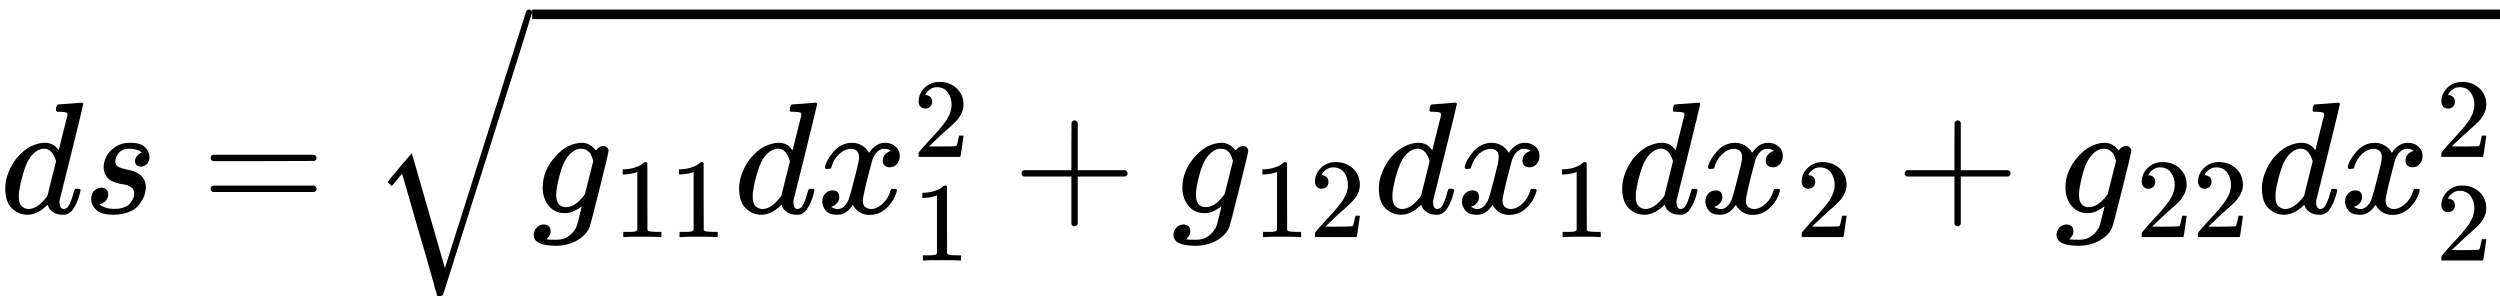 <svg version="1.1" style="vertical-align: -1.179ex;" xmlns="http://www.w3.org/2000/svg" width="15703px" height="1860px"   viewBox="0 -1338.9 15703 1860" xmlns:xlink="http://www.w3.org/1999/xlink"><defs><path id="MJX-402-TEX-I-1D451" d="M366 683Q367 683 438 688T511 694Q523 694 523 686Q523 679 450 384T375 83T374 68Q374 26 402 26Q411 27 422 35Q443 55 463 131Q469 151 473 152Q475 153 483 153H487H491Q506 153 506 145Q506 140 503 129Q490 79 473 48T445 8T417 -8Q409 -10 393 -10Q359 -10 336 5T306 36L300 51Q299 52 296 50Q294 48 292 46Q233 -10 172 -10Q117 -10 75 30T33 157Q33 205 53 255T101 341Q148 398 195 420T280 442Q336 442 364 400Q369 394 369 396Q370 400 396 505T424 616Q424 629 417 632T378 637H357Q351 643 351 645T353 664Q358 683 366 683ZM352 326Q329 405 277 405Q242 405 210 374T160 293Q131 214 119 129Q119 126 119 118T118 106Q118 61 136 44T179 26Q233 26 290 98L298 109L352 326Z"></path><path id="MJX-402-TEX-I-1D460" d="M131 289Q131 321 147 354T203 415T300 442Q362 442 390 415T419 355Q419 323 402 308T364 292Q351 292 340 300T328 326Q328 342 337 354T354 372T367 378Q368 378 368 379Q368 382 361 388T336 399T297 405Q249 405 227 379T204 326Q204 301 223 291T278 274T330 259Q396 230 396 163Q396 135 385 107T352 51T289 7T195 -10Q118 -10 86 19T53 87Q53 126 74 143T118 160Q133 160 146 151T160 120Q160 94 142 76T111 58Q109 57 108 57T107 55Q108 52 115 47T146 34T201 27Q237 27 263 38T301 66T318 97T323 122Q323 150 302 164T254 181T195 196T148 231Q131 256 131 289Z"></path><path id="MJX-402-TEX-N-3D" d="M56 347Q56 360 70 367H707Q722 359 722 347Q722 336 708 328L390 327H72Q56 332 56 347ZM56 153Q56 168 72 173H708Q722 163 722 153Q722 140 707 133H70Q56 140 56 153Z"></path><path id="MJX-402-TEX-LO-221A" d="M1001 1150Q1017 1150 1020 1132Q1020 1127 741 244L460 -643Q453 -650 436 -650H424Q423 -647 423 -645T421 -640T419 -631T415 -617T408 -594T399 -560T385 -512T367 -448T343 -364T312 -259L203 119L138 41L111 67L212 188L264 248L472 -474L983 1140Q988 1150 1001 1150Z"></path><path id="MJX-402-TEX-I-1D454" d="M311 43Q296 30 267 15T206 0Q143 0 105 45T66 160Q66 265 143 353T314 442Q361 442 401 394L404 398Q406 401 409 404T418 412T431 419T447 422Q461 422 470 413T480 394Q480 379 423 152T363 -80Q345 -134 286 -169T151 -205Q10 -205 10 -137Q10 -111 28 -91T74 -71Q89 -71 102 -80T116 -111Q116 -121 114 -130T107 -144T99 -154T92 -162L90 -164H91Q101 -167 151 -167Q189 -167 211 -155Q234 -144 254 -122T282 -75Q288 -56 298 -13Q311 35 311 43ZM384 328L380 339Q377 350 375 354T369 368T359 382T346 393T328 402T306 405Q262 405 221 352Q191 313 171 233T151 117Q151 38 213 38Q269 38 323 108L331 118L384 328Z"></path><path id="MJX-402-TEX-N-31" d="M213 578L200 573Q186 568 160 563T102 556H83V602H102Q149 604 189 617T245 641T273 663Q275 666 285 666Q294 666 302 660V361L303 61Q310 54 315 52T339 48T401 46H427V0H416Q395 3 257 3Q121 3 100 0H88V46H114Q136 46 152 46T177 47T193 50T201 52T207 57T213 61V578Z"></path><path id="MJX-402-TEX-I-1D465" d="M52 289Q59 331 106 386T222 442Q257 442 286 424T329 379Q371 442 430 442Q467 442 494 420T522 361Q522 332 508 314T481 292T458 288Q439 288 427 299T415 328Q415 374 465 391Q454 404 425 404Q412 404 406 402Q368 386 350 336Q290 115 290 78Q290 50 306 38T341 26Q378 26 414 59T463 140Q466 150 469 151T485 153H489Q504 153 504 145Q504 144 502 134Q486 77 440 33T333 -11Q263 -11 227 52Q186 -10 133 -10H127Q78 -10 57 16T35 71Q35 103 54 123T99 143Q142 143 142 101Q142 81 130 66T107 46T94 41L91 40Q91 39 97 36T113 29T132 26Q168 26 194 71Q203 87 217 139T245 247T261 313Q266 340 266 352Q266 380 251 392T217 404Q177 404 142 372T93 290Q91 281 88 280T72 278H58Q52 284 52 289Z"></path><path id="MJX-402-TEX-N-32" d="M109 429Q82 429 66 447T50 491Q50 562 103 614T235 666Q326 666 387 610T449 465Q449 422 429 383T381 315T301 241Q265 210 201 149L142 93L218 92Q375 92 385 97Q392 99 409 186V189H449V186Q448 183 436 95T421 3V0H50V19V31Q50 38 56 46T86 81Q115 113 136 137Q145 147 170 174T204 211T233 244T261 278T284 308T305 340T320 369T333 401T340 431T343 464Q343 527 309 573T212 619Q179 619 154 602T119 569T109 550Q109 549 114 549Q132 549 151 535T170 489Q170 464 154 447T109 429Z"></path><path id="MJX-402-TEX-N-2B" d="M56 237T56 250T70 270H369V420L370 570Q380 583 389 583Q402 583 409 568V270H707Q722 262 722 250T707 230H409V-68Q401 -82 391 -82H389H387Q375 -82 369 -68V230H70Q56 237 56 250Z"></path></defs><g stroke="currentColor" fill="currentColor" stroke-width="0" transform="scale(1,-1)"><g ><g ><use  xlink:href="#MJX-402-TEX-I-1D451"></use></g><g  transform="translate(520,0)"><use  xlink:href="#MJX-402-TEX-I-1D460"></use></g><g  transform="translate(1266.8,0)"><use  xlink:href="#MJX-402-TEX-N-3D"></use></g><g  transform="translate(2322.6,0)"><g transform="translate(1020,0)"><g ><g ><use  xlink:href="#MJX-402-TEX-I-1D454"></use></g><g  transform="translate(510,-150) scale(0.707)" ><g ><use  xlink:href="#MJX-402-TEX-N-31"></use><use  xlink:href="#MJX-402-TEX-N-31" transform="translate(500,0)"></use></g></g></g><g   transform="translate(1267.1,0)"><g ><use  xlink:href="#MJX-402-TEX-I-1D451"></use></g><g  transform="translate(520,0)"><g ><use  xlink:href="#MJX-402-TEX-I-1D465"></use></g><g  transform="translate(605,353.6) scale(0.707)"><use  xlink:href="#MJX-402-TEX-N-32"></use></g><g  transform="translate(605,-297.3) scale(0.707)" ><g ><use  xlink:href="#MJX-402-TEX-N-31"></use></g></g></g></g><g  transform="translate(3017.9,0)"><use  xlink:href="#MJX-402-TEX-N-2B"></use></g><g  transform="translate(4018.1,0)"><g ><use  xlink:href="#MJX-402-TEX-I-1D454"></use></g><g  transform="translate(510,-150) scale(0.707)" ><g ><use  xlink:href="#MJX-402-TEX-N-31"></use><use  xlink:href="#MJX-402-TEX-N-32" transform="translate(500,0)"></use></g></g></g><g  transform="translate(5285.2,0)"><use  xlink:href="#MJX-402-TEX-I-1D451"></use></g><g  transform="translate(5805.2,0)"><g ><use  xlink:href="#MJX-402-TEX-I-1D465"></use></g><g  transform="translate(605,-150) scale(0.707)" ><g ><use  xlink:href="#MJX-402-TEX-N-31"></use></g></g></g><g  transform="translate(6813.8,0)"><use  xlink:href="#MJX-402-TEX-I-1D451"></use></g><g  transform="translate(7333.8,0)"><g ><use  xlink:href="#MJX-402-TEX-I-1D465"></use></g><g  transform="translate(605,-150) scale(0.707)" ><g ><use  xlink:href="#MJX-402-TEX-N-32"></use></g></g></g><g  transform="translate(8564.5,0)"><use  xlink:href="#MJX-402-TEX-N-2B"></use></g><g  transform="translate(9564.8,0)"><g ><use  xlink:href="#MJX-402-TEX-I-1D454"></use></g><g  transform="translate(510,-150) scale(0.707)" ><g ><use  xlink:href="#MJX-402-TEX-N-32"></use><use  xlink:href="#MJX-402-TEX-N-32" transform="translate(500,0)"></use></g></g></g><g   transform="translate(10831.9,0)"><g ><use  xlink:href="#MJX-402-TEX-I-1D451"></use></g><g  transform="translate(520,0)"><g ><use  xlink:href="#MJX-402-TEX-I-1D465"></use></g><g  transform="translate(605,353.6) scale(0.707)"><use  xlink:href="#MJX-402-TEX-N-32"></use></g><g  transform="translate(605,-297.3) scale(0.707)" ><g ><use  xlink:href="#MJX-402-TEX-N-32"></use></g></g></g></g></g><g  transform="translate(0,128.9)"><use  xlink:href="#MJX-402-TEX-LO-221A"></use></g><rect width="12360.4" height="60" x="1020" y="1218.8"></rect></g></g></g></svg>